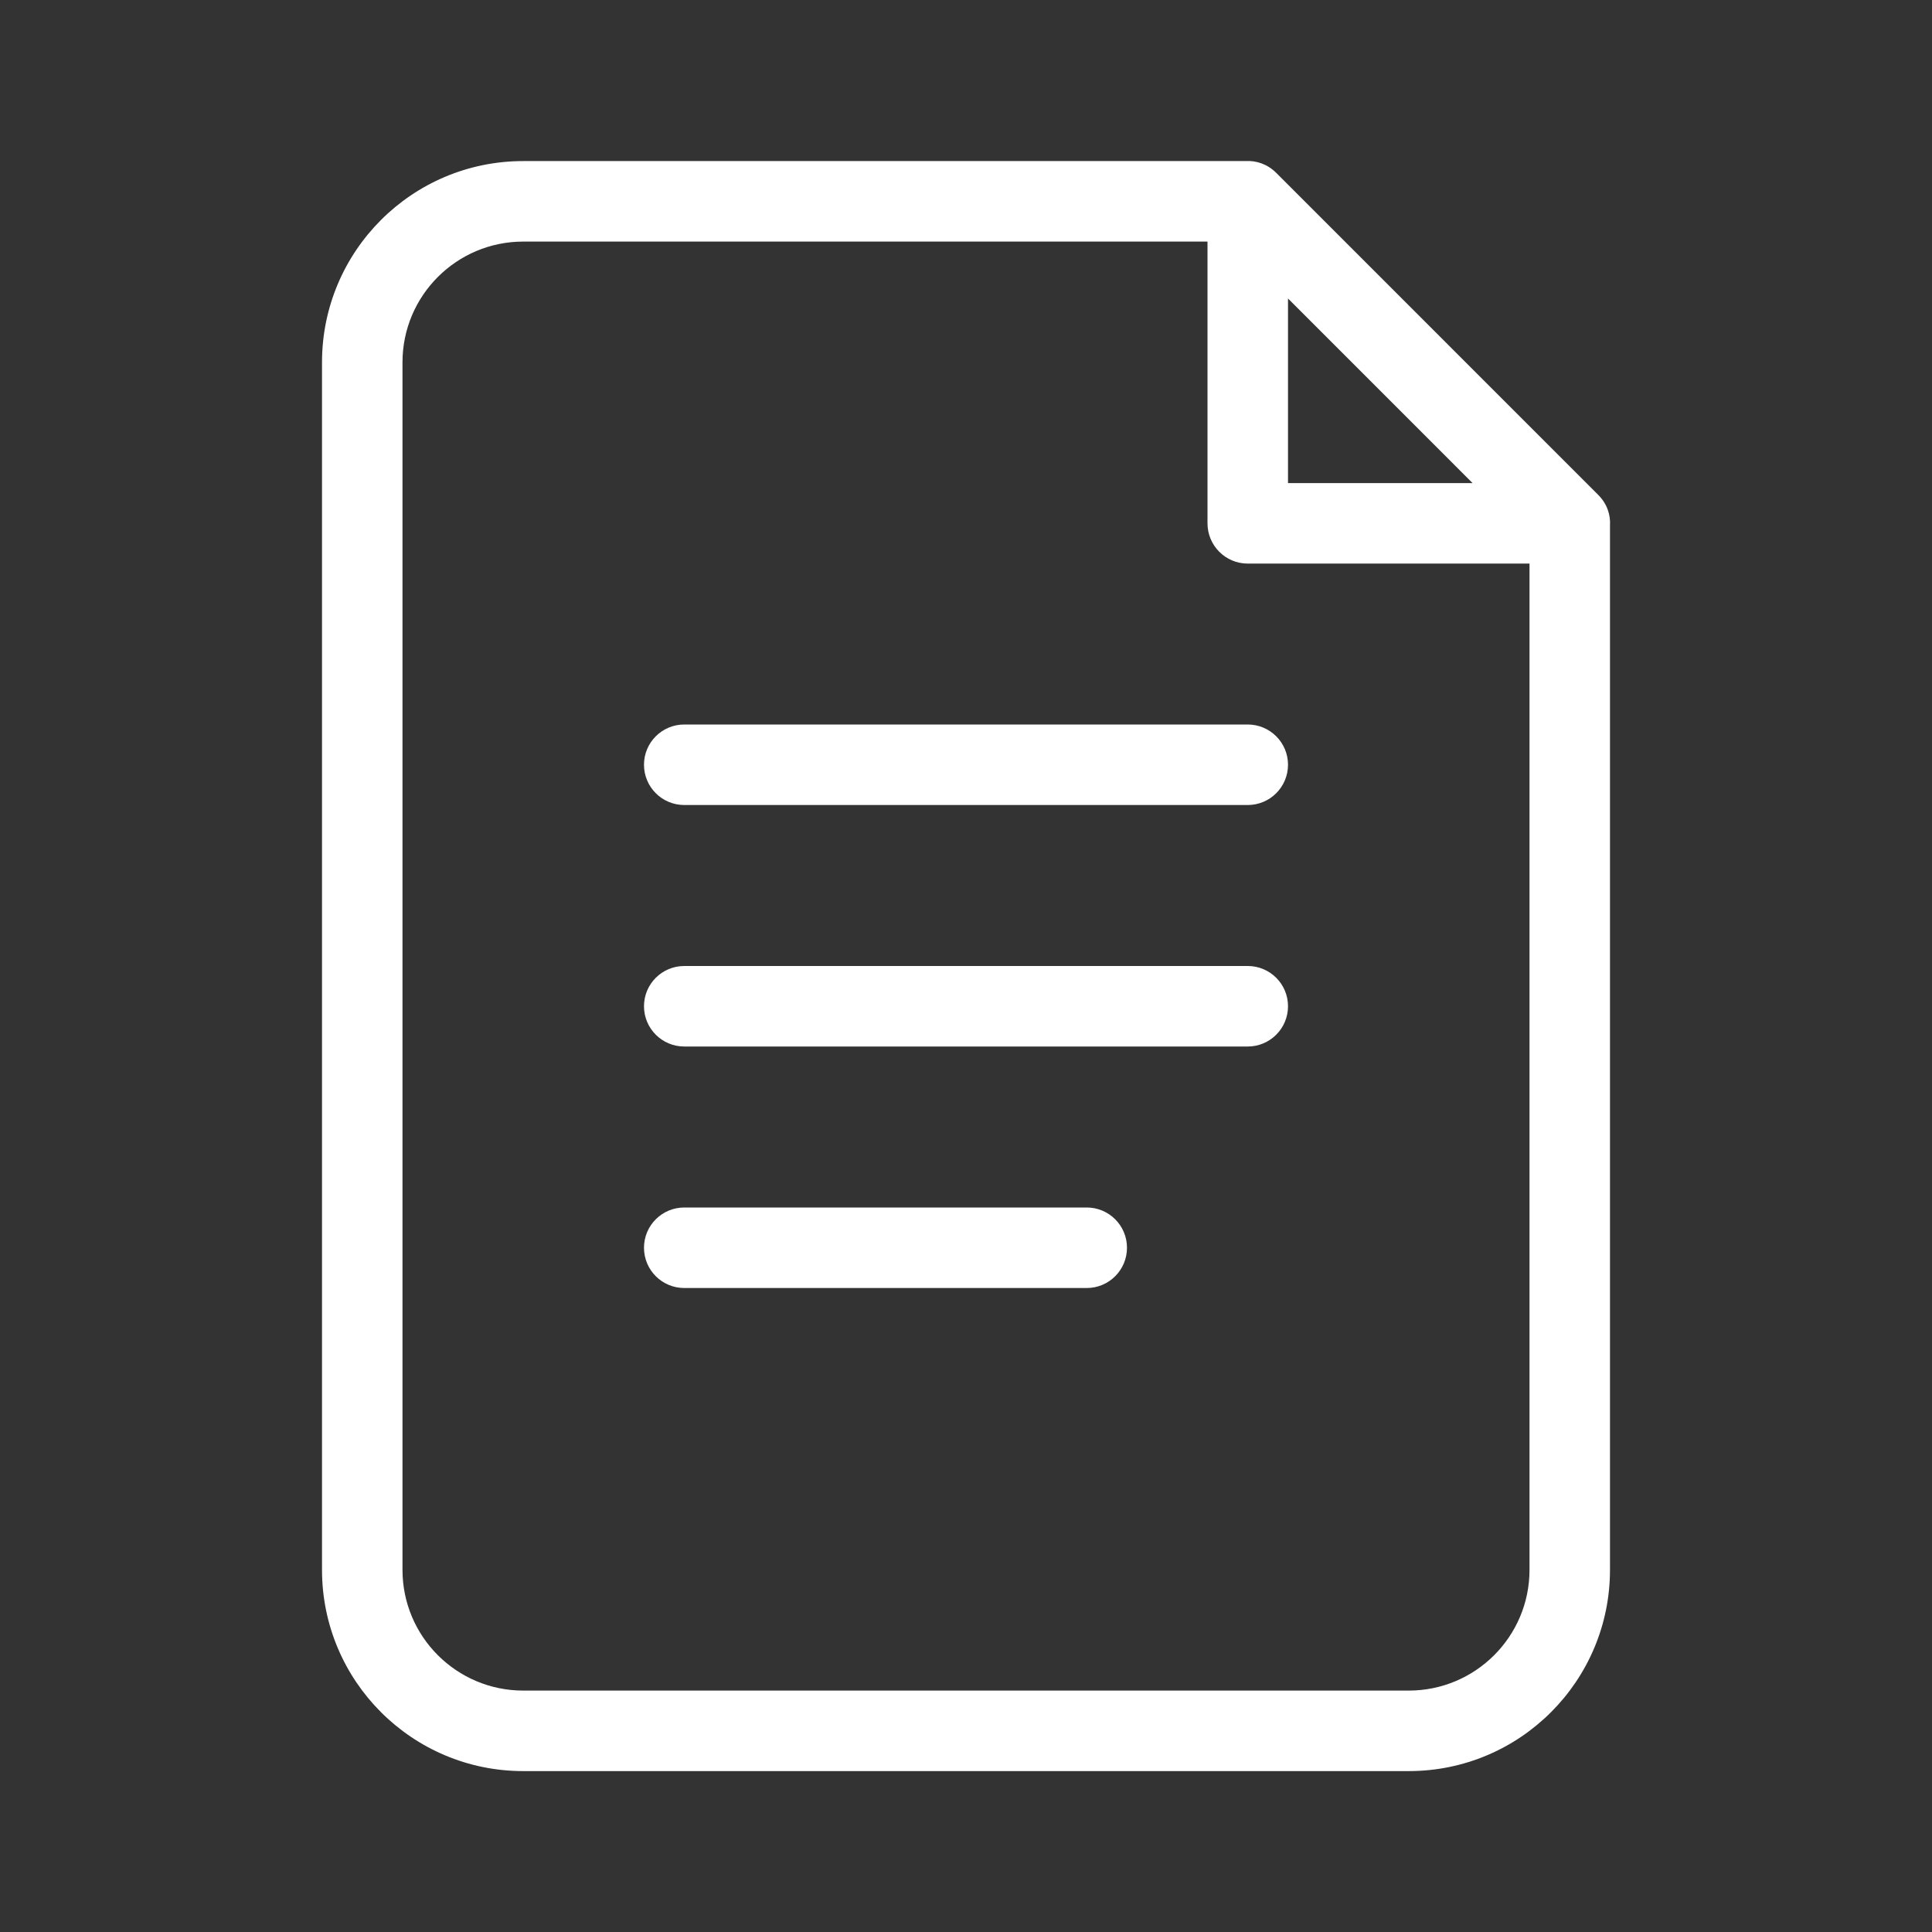 <?xml version="1.0" encoding="UTF-8"?>
<svg xmlns="http://www.w3.org/2000/svg" width="70" height="70" viewBox="0 0 70 70" fill="none">
  <rect x="0" y="0" width="70" height="70" fill="#333333" stroke="none"/>
  <path d="M58.333 19.043V56.878C58.333 60.905 55.069 64.17 51.042 64.17H18.958C14.931 64.17 11.667 60.905 11.667 56.878V13.128C11.667 9.101 14.931 5.836 18.958 5.836H45.127C45.514 5.812 45.917 5.941 46.24 6.263L57.906 17.93C58.229 18.253 58.358 18.656 58.333 19.043ZM43.75 8.753H18.958C16.542 8.753 14.583 10.712 14.583 13.128V56.878C14.583 59.294 16.542 61.253 18.958 61.253H51.042C53.458 61.253 55.417 59.294 55.417 56.878V20.42H45.208C44.403 20.42 43.75 19.767 43.75 18.961V8.753ZM46.667 10.815V17.503H53.354L46.667 10.815ZM24.792 29.167C23.986 29.167 23.333 28.514 23.333 27.708C23.333 26.903 23.986 26.25 24.792 26.25H45.208C46.014 26.25 46.667 26.903 46.667 27.708C46.667 28.514 46.014 29.167 45.208 29.167H24.792ZM24.792 37.917C23.986 37.917 23.333 37.264 23.333 36.458C23.333 35.653 23.986 35 24.792 35H45.208C46.014 35 46.667 35.653 46.667 36.458C46.667 37.264 46.014 37.917 45.208 37.917H24.792ZM24.792 46.667C23.986 46.667 23.333 46.014 23.333 45.208C23.333 44.403 23.986 43.75 24.792 43.75H39.375C40.18 43.75 40.833 44.403 40.833 45.208C40.833 46.014 40.18 46.667 39.375 46.667H24.792Z" fill="white"></path>
</svg>
